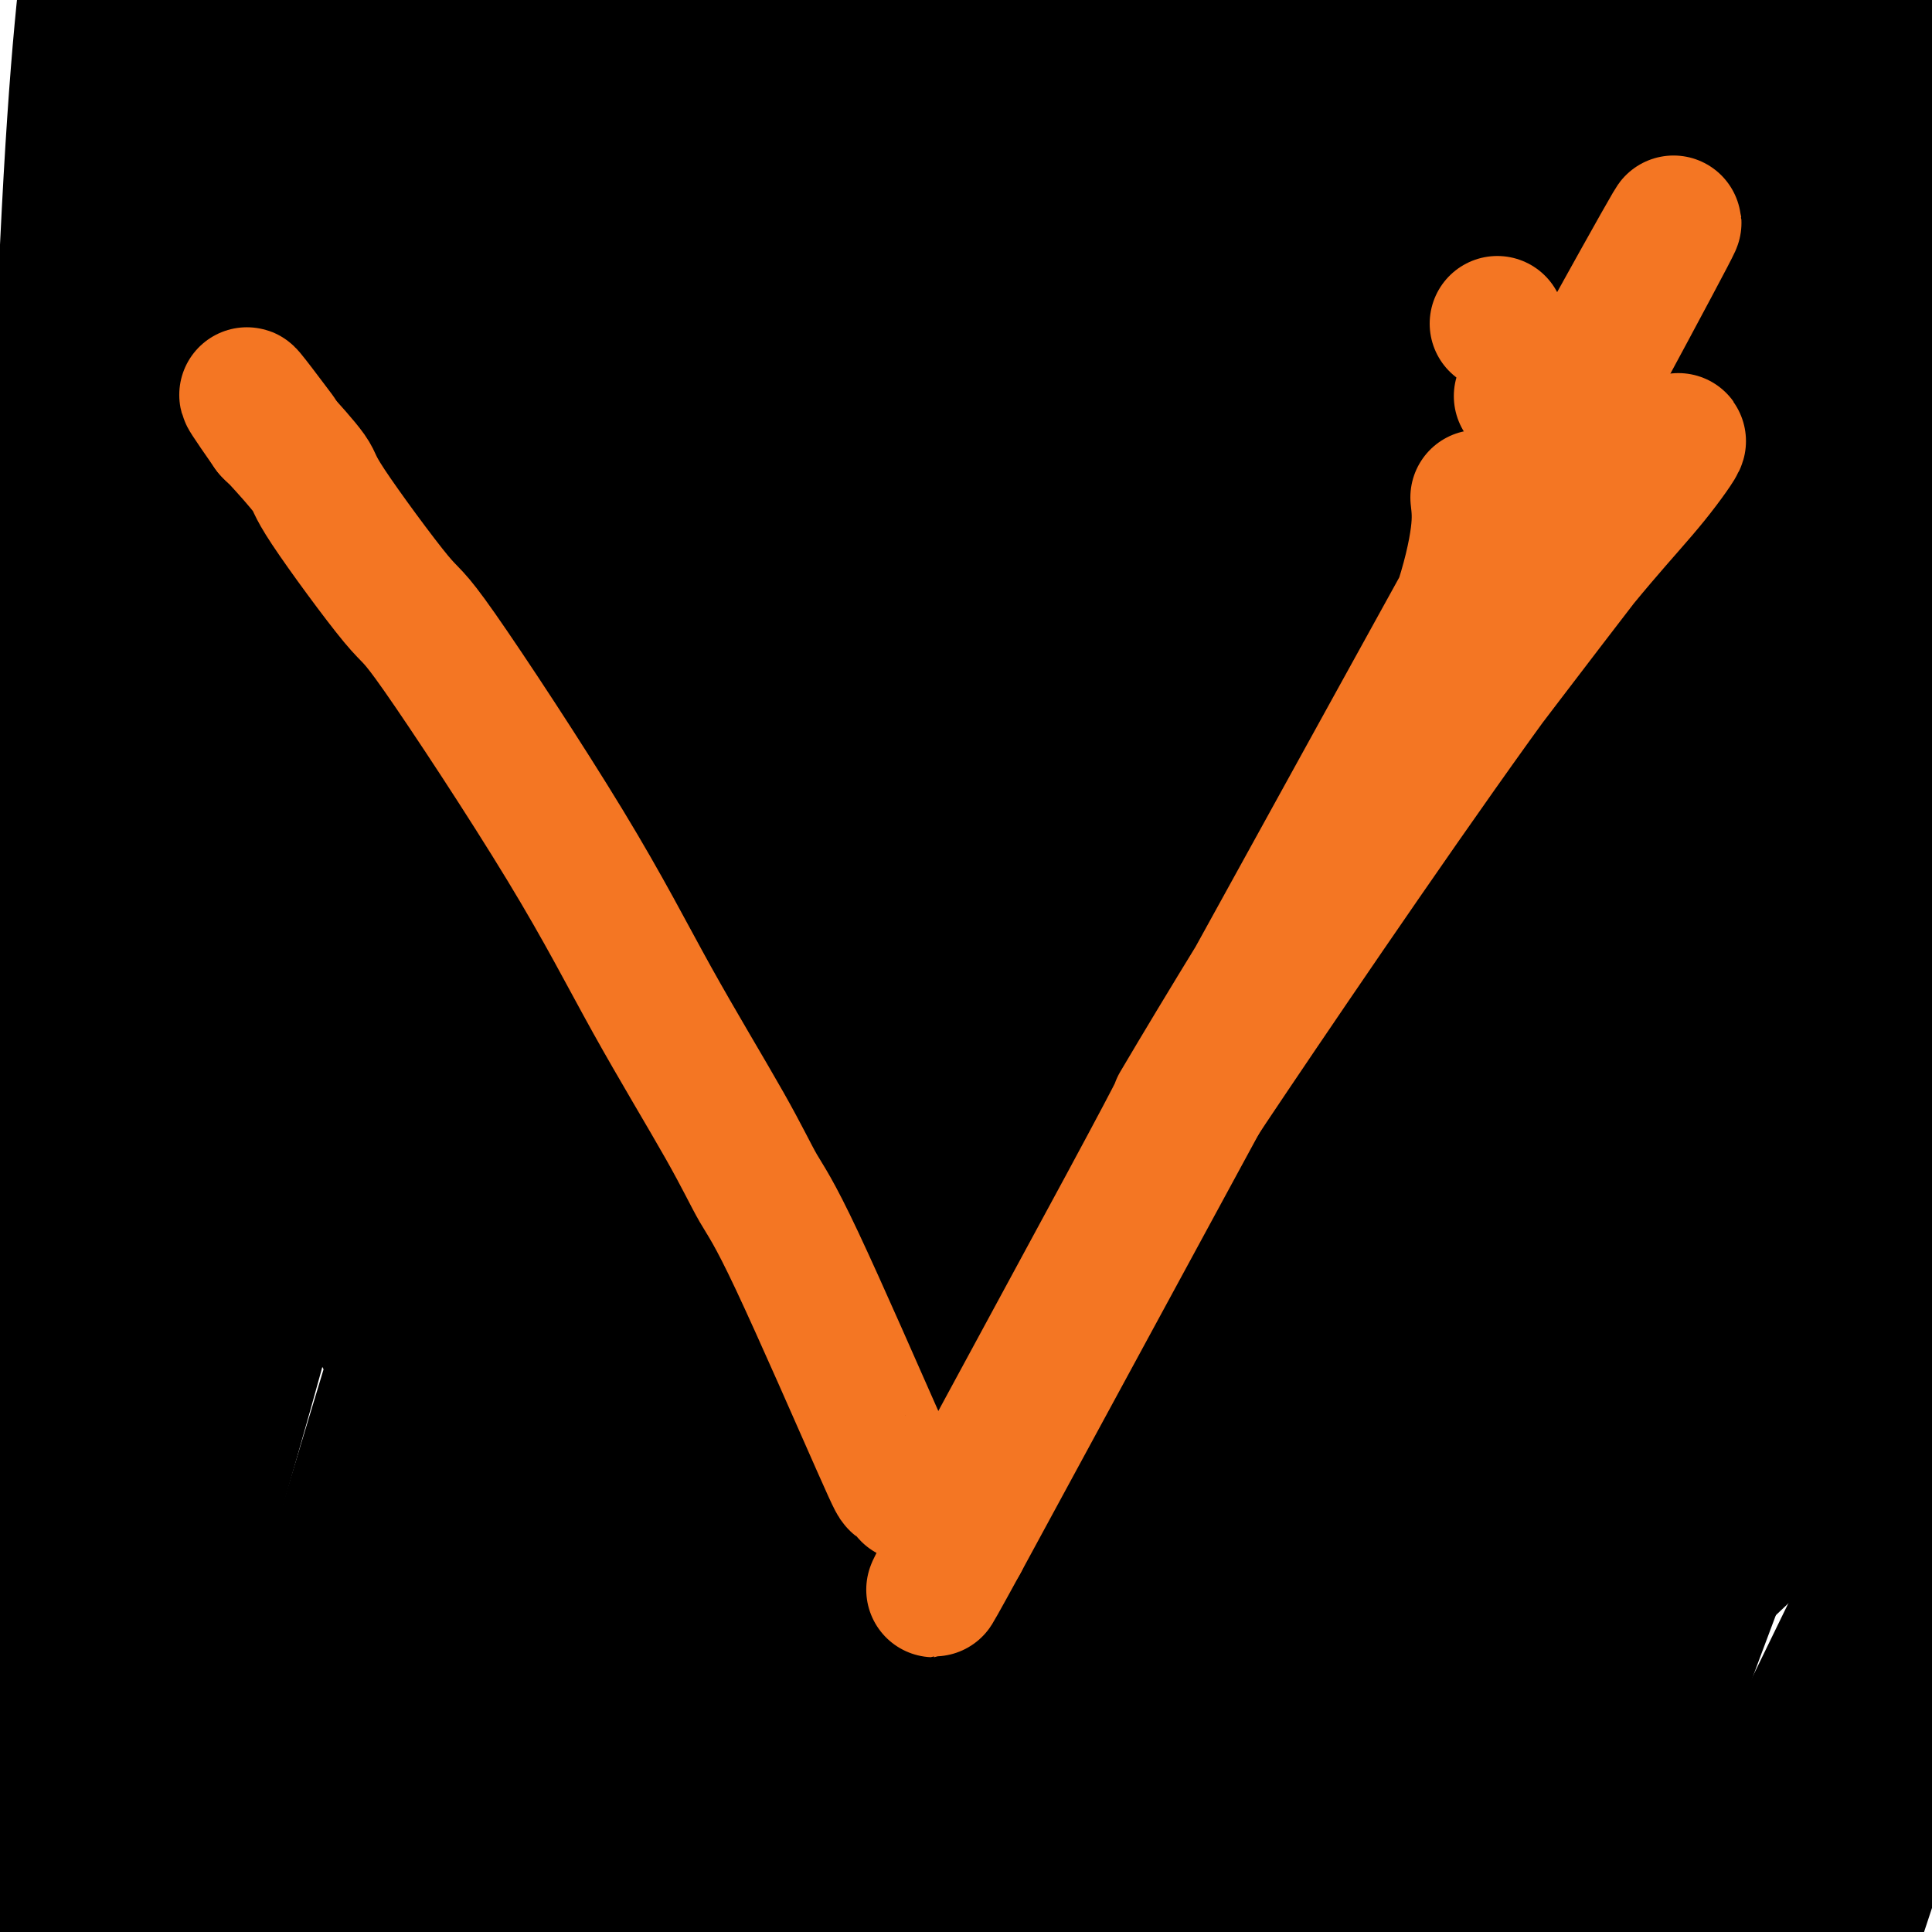 <svg viewBox='0 0 400 400' version='1.1' xmlns='http://www.w3.org/2000/svg' xmlns:xlink='http://www.w3.org/1999/xlink'><g fill='none' stroke='#000000' stroke-width='28' stroke-linecap='round' stroke-linejoin='round'><path d='M118,59c-0.461,2.351 -0.921,4.701 -1,6c-0.079,1.299 0.225,1.546 -1,9c-1.225,7.454 -3.978,22.113 -5,29c-1.022,6.887 -0.312,6.001 0,8c0.312,1.999 0.227,6.883 0,10c-0.227,3.117 -0.596,4.466 -1,9c-0.404,4.534 -0.843,12.251 -1,16c-0.157,3.749 -0.032,3.530 0,6c0.032,2.470 -0.030,7.630 0,13c0.030,5.370 0.152,10.951 1,21c0.848,10.049 2.423,24.566 3,32c0.577,7.434 0.155,7.787 0,9c-0.155,1.213 -0.042,3.288 0,5c0.042,1.712 0.012,3.061 0,4c-0.012,0.939 -0.006,1.470 0,2'/><path d='M113,238c0.714,15.600 0.498,8.601 0,7c-0.498,-1.601 -1.277,2.198 0,7c1.277,4.802 4.610,10.607 0,13c-4.610,2.393 -17.164,1.373 0,0c17.164,-1.373 64.044,-3.101 83,-4c18.956,-0.899 9.987,-0.971 8,-1c-1.987,-0.029 3.006,-0.014 8,0'/><path d='M212,260c18.896,-0.467 16.637,0.866 24,1c7.363,0.134 24.349,-0.931 35,-3c10.651,-2.069 14.968,-5.144 18,-2c3.032,3.144 4.779,12.505 0,0c-4.779,-12.505 -16.085,-46.878 -22,-64c-5.915,-17.122 -6.439,-16.994 -7,-18c-0.561,-1.006 -1.160,-3.144 -3,-9c-1.840,-5.856 -4.920,-15.428 -8,-25'/><path d='M249,140c-7.436,-25.257 -6.027,-30.398 -6,-34c0.027,-3.602 -1.327,-5.664 -2,-7c-0.673,-1.336 -0.666,-1.947 -1,-3c-0.334,-1.053 -1.010,-2.550 -1,-3c0.010,-0.450 0.707,0.147 0,-3c-0.707,-3.147 -2.817,-10.037 -4,-13c-1.183,-2.963 -1.440,-1.999 -2,-4c-0.560,-2.001 -1.422,-6.966 -2,-9c-0.578,-2.034 -0.873,-1.136 -1,-1c-0.127,0.136 -0.087,-0.488 0,-1c0.087,-0.512 0.219,-0.910 0,-1c-0.219,-0.090 -0.790,0.130 -1,0c-0.210,-0.130 -0.060,-0.608 0,-1c0.060,-0.392 0.030,-0.696 0,-1'/><path d='M229,59c-2.980,-12.514 -0.432,-3.298 0,0c0.432,3.298 -1.254,0.679 -1,0c0.254,-0.679 2.449,0.581 -1,0c-3.449,-0.581 -12.542,-3.005 -23,-4c-10.458,-0.995 -22.280,-0.561 -31,0c-8.720,0.561 -14.338,1.250 -17,1c-2.662,-0.250 -2.367,-1.440 -14,1c-11.633,2.440 -35.194,8.509 -44,11c-8.806,2.491 -2.856,1.404 -1,1c1.856,-0.404 -0.383,-0.124 -1,0c-0.617,0.124 0.386,0.092 1,0c0.614,-0.092 0.839,-0.243 2,0c1.161,0.243 3.260,0.880 6,1c2.740,0.120 6.122,-0.275 16,2c9.878,2.275 26.251,7.222 36,10c9.749,2.778 12.875,3.389 16,4'/><path d='M173,86c24.621,2.317 48.673,-0.891 59,-2c10.327,-1.109 6.931,-0.119 10,0c3.069,0.119 12.605,-0.633 18,-1c5.395,-0.367 6.648,-0.350 7,0c0.352,0.350 -0.197,1.033 11,0c11.197,-1.033 34.140,-3.783 45,-5c10.860,-1.217 9.637,-0.900 10,-1c0.363,-0.100 2.312,-0.615 4,-1c1.688,-0.385 3.115,-0.639 5,-1c1.885,-0.361 4.227,-0.829 5,-1c0.773,-0.171 -0.023,-0.046 0,0c0.023,0.046 0.864,0.013 1,0c0.136,-0.013 -0.432,-0.007 -1,0'/><path d='M347,74c-6.927,-0.740 -58.743,1.909 -83,3c-24.257,1.091 -20.954,0.625 -30,1c-9.046,0.375 -30.441,1.593 -41,2c-10.559,0.407 -10.283,0.005 -11,0c-0.717,-0.005 -2.426,0.388 -7,1c-4.574,0.612 -12.011,1.442 -15,2c-2.989,0.558 -1.528,0.844 -1,1c0.528,0.156 0.124,0.182 0,0c-0.124,-0.182 0.031,-0.571 0,-1c-0.031,-0.429 -0.249,-0.897 0,-1c0.249,-0.103 0.964,0.158 2,0c1.036,-0.158 2.394,-0.735 4,-1c1.606,-0.265 3.459,-0.219 11,-1c7.541,-0.781 20.771,-2.391 34,-4'/><path d='M210,76c12.653,-1.519 19.286,-1.816 29,-1c9.714,0.816 22.508,2.747 34,5c11.492,2.253 21.683,4.830 31,6c9.317,1.170 17.759,0.935 20,1c2.241,0.065 -1.720,0.430 7,-1c8.720,-1.430 30.119,-4.656 35,-8c4.881,-3.344 -6.757,-6.806 -14,-10c-7.243,-3.194 -10.090,-6.118 -20,-9c-9.910,-2.882 -26.883,-5.721 -34,-7c-7.117,-1.279 -4.378,-0.998 -15,-1c-10.622,-0.002 -34.606,-0.286 -51,0c-16.394,0.286 -25.197,1.143 -34,2'/><path d='M198,53c-20.255,0.654 -20.891,1.789 -24,3c-3.109,1.211 -8.690,2.499 -11,3c-2.310,0.501 -1.348,0.215 0,0c1.348,-0.215 3.081,-0.358 2,0c-1.081,0.358 -4.977,1.216 8,2c12.977,0.784 42.829,1.494 58,1c15.171,-0.494 15.663,-2.193 20,-3c4.337,-0.807 12.520,-0.723 20,0c7.480,0.723 14.257,2.086 20,3c5.743,0.914 10.453,1.381 20,3c9.547,1.619 23.930,4.392 32,6c8.070,1.608 9.828,2.052 12,3c2.172,0.948 4.757,2.398 9,4c4.243,1.602 10.142,3.354 13,4c2.858,0.646 2.674,0.184 3,0c0.326,-0.184 1.163,-0.092 2,0'/><path d='M382,82c6.431,1.920 3.009,1.221 2,1c-1.009,-0.221 0.395,0.037 0,0c-0.395,-0.037 -2.588,-0.368 -4,-1c-1.412,-0.632 -2.042,-1.564 -2,-1c0.042,0.564 0.756,2.623 -3,-3c-3.756,-5.623 -11.984,-18.927 -15,-13c-3.016,5.927 -0.822,31.085 0,44c0.822,12.915 0.272,13.585 0,18c-0.272,4.415 -0.266,12.573 0,17c0.266,4.427 0.790,5.122 0,14c-0.790,8.878 -2.895,25.939 -5,43'/><path d='M355,201c-1.645,10.957 -3.259,16.850 -4,21c-0.741,4.150 -0.610,6.555 0,8c0.610,1.445 1.697,1.928 0,5c-1.697,3.072 -6.178,8.732 -10,11c-3.822,2.268 -6.983,1.144 -8,1c-1.017,-0.144 0.111,0.692 -9,1c-9.111,0.308 -28.460,0.088 -38,0c-9.540,-0.088 -9.270,-0.044 -9,0'/><path d='M277,248c-16.960,0.131 -27.360,-0.542 -33,-4c-5.640,-3.458 -6.518,-9.700 -18,-2c-11.482,7.700 -33.566,29.343 -24,0c9.566,-29.343 50.783,-109.671 92,-190'/><path d='M294,52c16.576,-14.231 12.016,45.191 11,71c-1.016,25.809 1.511,18.004 5,27c3.489,8.996 7.940,34.792 10,48c2.060,13.208 1.728,13.827 2,14c0.272,0.173 1.148,-0.099 1,6c-0.148,6.099 -1.318,18.571 -1,1c0.318,-17.571 2.125,-65.184 3,-85c0.875,-19.816 0.818,-11.836 2,-12c1.182,-0.164 3.602,-8.473 5,-11c1.398,-2.527 1.772,0.726 1,-1c-0.772,-1.726 -2.692,-8.432 1,0c3.692,8.432 12.994,32.001 18,46c5.006,13.999 5.716,18.428 5,26c-0.716,7.572 -2.858,18.286 -5,29'/><path d='M352,211c-1.166,6.382 -1.583,7.838 -3,-1c-1.417,-8.838 -3.836,-27.969 -5,-41c-1.164,-13.031 -1.073,-19.961 0,-32c1.073,-12.039 3.129,-29.189 5,-37c1.871,-7.811 3.559,-6.285 4,-7c0.441,-0.715 -0.364,-3.672 2,-2c2.364,1.672 7.896,7.971 -5,32c-12.896,24.029 -44.219,65.787 -61,83c-16.781,17.213 -19.020,9.880 -21,7c-1.980,-2.880 -3.701,-1.308 -7,-3c-3.299,-1.692 -8.177,-6.650 -9,-18c-0.823,-11.350 2.408,-29.094 8,-41c5.592,-11.906 13.544,-17.975 21,-25c7.456,-7.025 14.416,-15.007 24,-10c9.584,5.007 21.792,23.004 34,41'/><path d='M339,157c-15.988,15.334 -72.957,33.170 -97,33c-24.043,-0.170 -15.161,-18.347 -11,-29c4.161,-10.653 3.601,-13.782 9,-20c5.399,-6.218 16.758,-15.526 21,-18c4.242,-2.474 1.368,1.886 13,-6c11.632,-7.886 37.771,-28.018 26,-4c-11.771,24.018 -61.453,92.187 -81,118c-19.547,25.813 -8.961,9.269 -6,-6c2.961,-15.269 -1.703,-29.265 -2,-39c-0.297,-9.735 3.772,-15.210 8,-21c4.228,-5.790 8.614,-11.895 13,-18'/><path d='M232,147c4.662,-5.576 9.819,-10.515 16,-15c6.181,-4.485 13.388,-8.517 20,-11c6.612,-2.483 12.629,-3.419 17,-4c4.371,-0.581 7.096,-0.807 15,-1c7.904,-0.193 20.985,-0.354 21,16c0.015,16.354 -13.037,49.221 -29,54c-15.963,4.779 -34.836,-18.532 -41,-29c-6.164,-10.468 0.380,-8.093 13,-12c12.620,-3.907 31.316,-14.097 40,-17c8.684,-2.903 7.354,1.479 8,3c0.646,1.521 3.266,0.181 2,6c-1.266,5.819 -6.418,18.797 -10,28c-3.582,9.203 -5.595,14.629 -13,24c-7.405,9.371 -20.203,22.685 -33,36'/><path d='M258,225c-13.169,8.815 -29.592,12.853 -39,15c-9.408,2.147 -11.802,2.402 0,-13c11.802,-15.402 37.799,-46.460 50,-60c12.201,-13.540 10.607,-9.563 15,-8c4.393,1.563 14.774,0.712 20,-2c5.226,-2.712 5.298,-7.284 -3,9c-8.298,16.284 -24.965,53.422 -24,65c0.965,11.578 19.561,-2.406 29,-8c9.439,-5.594 9.719,-2.797 10,0'/><path d='M316,223c5.721,-1.062 0.524,0.284 0,0c-0.524,-0.284 3.627,-2.196 -2,2c-5.627,4.196 -21.031,14.502 -28,19c-6.969,4.498 -5.502,3.190 -17,6c-11.498,2.810 -35.962,9.737 -26,3c9.962,-6.737 54.352,-27.140 59,-32c4.648,-4.860 -30.444,5.822 -54,10c-23.556,4.178 -35.577,1.852 -43,1c-7.423,-0.852 -10.247,-0.228 -13,0c-2.753,0.228 -5.433,0.061 -6,0c-0.567,-0.061 0.981,-0.018 4,-1c3.019,-0.982 7.510,-2.991 12,-5'/><path d='M202,226c8.787,-3.377 22.753,-8.820 28,-11c5.247,-2.180 1.773,-1.097 1,-1c-0.773,0.097 1.154,-0.791 -10,2c-11.154,2.791 -35.388,9.260 -49,11c-13.612,1.740 -16.604,-1.248 -22,5c-5.396,6.248 -13.198,21.734 -15,2c-1.802,-19.734 2.397,-74.687 6,-99c3.603,-24.313 6.611,-17.985 9,-19c2.389,-1.015 4.160,-9.371 6,-15c1.840,-5.629 3.750,-8.529 5,-12c1.250,-3.471 1.842,-7.513 2,-9c0.158,-1.487 -0.117,-0.419 0,0c0.117,0.419 0.625,0.190 0,3c-0.625,2.810 -2.384,8.661 -4,15c-1.616,6.339 -3.089,13.168 -5,28c-1.911,14.832 -4.260,37.666 -6,53c-1.740,15.334 -2.870,23.167 -4,31'/><path d='M144,210c-2.915,20.627 -0.703,7.194 0,3c0.703,-4.194 -0.104,0.851 -1,0c-0.896,-0.851 -1.880,-7.599 -3,-13c-1.120,-5.401 -2.374,-9.456 -3,-27c-0.626,-17.544 -0.623,-48.577 -1,-41c-0.377,7.577 -1.134,53.763 -2,66c-0.866,12.237 -1.840,-9.475 -3,-29c-1.160,-19.525 -2.507,-36.865 -3,-46c-0.493,-9.135 -0.132,-10.067 0,-12c0.132,-1.933 0.036,-4.867 0,-6c-0.036,-1.133 -0.010,-0.467 0,0c0.010,0.467 0.005,0.733 0,1'/><path d='M128,106c-0.905,-14.716 -0.167,-5.507 -1,4c-0.833,9.507 -3.236,19.312 -1,46c2.236,26.688 9.110,70.258 12,84c2.890,13.742 1.798,-2.345 2,2c0.202,4.345 1.700,29.121 0,-6c-1.700,-35.121 -6.599,-130.139 -9,-144c-2.401,-13.861 -2.304,53.435 -2,88c0.304,34.565 0.813,36.399 1,39c0.187,2.601 0.050,5.970 0,7c-0.050,1.030 -0.014,-0.277 0,-1c0.014,-0.723 0.007,-0.861 0,-1'/><path d='M130,224c-1.353,1.033 -4.234,-62.383 -4,-98c0.234,-35.617 3.584,-43.435 5,-48c1.416,-4.565 0.897,-5.879 2,2c1.103,7.879 3.829,24.950 6,38c2.171,13.050 3.788,22.078 4,37c0.212,14.922 -0.982,35.736 4,34c4.982,-1.736 16.141,-26.023 21,-37c4.859,-10.977 3.417,-8.644 4,-10c0.583,-1.356 3.191,-6.399 5,-10c1.809,-3.601 2.820,-5.758 4,-8c1.180,-2.242 2.529,-4.568 5,-5c2.471,-0.432 6.064,1.028 8,5c1.936,3.972 2.213,10.454 3,29c0.787,18.546 2.082,49.156 1,68c-1.082,18.844 -4.541,25.922 -8,33'/><path d='M190,254c-2.890,5.367 -6.117,2.284 -8,2c-1.883,-0.284 -2.424,2.231 -3,-18c-0.576,-20.231 -1.188,-63.207 2,-87c3.188,-23.793 10.175,-28.404 6,-13c-4.175,15.404 -19.510,50.824 -27,67c-7.490,16.176 -7.133,13.108 -1,-5c6.133,-18.108 18.042,-51.255 25,-67c6.958,-15.745 8.964,-14.089 16,-18c7.036,-3.911 19.102,-13.388 32,-13c12.898,0.388 26.626,10.643 33,16c6.374,5.357 5.392,5.816 2,12c-3.392,6.184 -9.196,18.092 -15,30'/><path d='M252,160c-11.638,13.434 -33.233,32.018 -44,40c-10.767,7.982 -10.705,5.363 -12,6c-1.295,0.637 -3.948,4.531 -9,2c-5.052,-2.531 -12.503,-11.488 -16,-18c-3.497,-6.512 -3.040,-10.580 -4,-21c-0.960,-10.420 -3.339,-27.193 2,-16c5.339,11.193 18.395,50.353 23,62c4.605,11.647 0.760,-4.218 -1,-14c-1.760,-9.782 -1.435,-13.480 1,-22c2.435,-8.520 6.982,-21.863 10,-29c3.018,-7.137 4.509,-8.069 6,-9'/><path d='M208,141c3.074,-7.002 2.759,-5.507 5,-5c2.241,0.507 7.038,0.027 10,-2c2.962,-2.027 4.090,-5.600 5,2c0.910,7.600 1.602,26.374 3,41c1.398,14.626 3.501,25.105 -11,19c-14.501,-6.105 -45.606,-28.795 -56,-41c-10.394,-12.205 -0.077,-13.924 9,-24c9.077,-10.076 16.913,-28.509 30,-37c13.087,-8.491 31.426,-7.039 42,-6c10.574,1.039 13.383,1.666 20,9c6.617,7.334 17.040,21.374 22,29c4.960,7.626 4.456,8.839 -1,16c-5.456,7.161 -15.865,20.270 -24,27c-8.135,6.730 -13.998,7.081 -20,9c-6.002,1.919 -12.143,5.405 -22,6c-9.857,0.595 -23.428,-1.703 -37,-4'/><path d='M183,180c-10.574,-2.031 -18.510,-5.109 -18,-16c0.510,-10.891 9.465,-29.595 16,-40c6.535,-10.405 10.648,-12.510 15,-16c4.352,-3.490 8.941,-8.363 19,-11c10.059,-2.637 25.589,-3.037 43,-7c17.411,-3.963 36.704,-11.489 14,4c-22.704,15.489 -87.406,53.994 -115,67c-27.594,13.006 -18.079,0.513 -15,-5c3.079,-5.513 -0.278,-4.046 -2,-3c-1.722,1.046 -1.808,1.672 4,-4c5.808,-5.672 17.510,-17.640 27,-25c9.490,-7.360 16.768,-10.111 24,-13c7.232,-2.889 14.419,-5.915 22,-8c7.581,-2.085 15.558,-3.229 22,-3c6.442,0.229 11.350,1.831 16,3c4.650,1.169 9.043,1.905 10,9c0.957,7.095 -1.521,20.547 -4,34'/><path d='M261,146c-6.544,11.611 -20.906,23.639 -30,30c-9.094,6.361 -12.922,7.056 -18,8c-5.078,0.944 -11.405,2.136 -19,2c-7.595,-0.136 -16.456,-1.600 -20,-2c-3.544,-0.400 -1.770,0.263 1,-6c2.770,-6.263 6.537,-19.453 6,-12c-0.537,7.453 -5.376,35.548 -10,44c-4.624,8.452 -9.032,-2.741 -12,-9c-2.968,-6.259 -4.497,-7.585 -6,-13c-1.503,-5.415 -2.982,-14.919 4,-35c6.982,-20.081 22.423,-50.737 29,-64c6.577,-13.263 4.288,-9.131 2,-5'/><path d='M188,84c4.839,-10.686 1.436,-2.902 0,0c-1.436,2.902 -0.904,0.921 -1,0c-0.096,-0.921 -0.818,-0.784 -3,-1c-2.182,-0.216 -5.823,-0.786 -9,-3c-3.177,-2.214 -5.888,-6.071 -16,-8c-10.112,-1.929 -27.623,-1.928 -29,-21c-1.377,-19.072 13.381,-57.215 -6,6c-19.381,63.215 -72.900,227.790 -92,285c-19.100,57.210 -3.779,7.056 5,-32c8.779,-39.056 11.017,-67.015 16,-101c4.983,-33.985 12.709,-73.996 17,-96c4.291,-22.004 5.145,-26.002 6,-30'/><path d='M76,83c0.855,-22.376 -19.007,51.184 -30,101c-10.993,49.816 -13.116,75.889 -16,104c-2.884,28.111 -6.529,58.259 -7,48c-0.471,-10.259 2.234,-60.925 -1,-55c-3.234,5.925 -12.405,68.441 -16,86c-3.595,17.559 -1.613,-9.840 -1,-26c0.613,-16.160 -0.143,-21.082 2,-50c2.143,-28.918 7.184,-81.834 13,-125c5.816,-43.166 12.408,-76.583 19,-110'/><path d='M39,56c5.862,-27.455 11.016,-41.094 14,-51c2.984,-9.906 3.796,-16.081 0,-1c-3.796,15.081 -12.201,51.418 -18,92c-5.799,40.582 -8.990,85.411 -9,63c-0.010,-22.411 3.163,-112.060 5,-148c1.837,-35.940 2.339,-18.171 1,0c-1.339,18.171 -4.519,36.744 -8,74c-3.481,37.256 -7.264,93.195 -9,124c-1.736,30.805 -1.424,36.475 -2,49c-0.576,12.525 -2.041,31.904 -3,33c-0.959,1.096 -1.412,-16.089 -1,-32c0.412,-15.911 1.689,-30.546 3,-47c1.311,-16.454 2.655,-34.727 4,-53'/><path d='M16,159c4.012,-46.984 11.042,-98.442 14,-119c2.958,-20.558 1.842,-10.214 2,-8c0.158,2.214 1.588,-3.701 0,4c-1.588,7.701 -6.193,29.017 -10,57c-3.807,27.983 -6.815,62.635 -11,110c-4.185,47.365 -9.549,107.445 -5,60c4.549,-47.445 19.009,-202.416 24,-256c4.991,-53.584 0.514,-5.781 0,3c-0.514,8.781 2.934,-21.461 0,7c-2.934,28.461 -12.252,115.624 -16,127c-3.748,11.376 -1.928,-53.035 0,-93c1.928,-39.965 3.964,-55.482 6,-71'/><path d='M20,-20c1.631,-15.241 2.708,-17.843 3,-17c0.292,0.843 -0.202,5.129 0,5c0.202,-0.129 1.098,-4.675 -1,16c-2.098,20.675 -7.192,66.571 -10,94c-2.808,27.429 -3.332,36.391 -4,48c-0.668,11.609 -1.480,25.863 -2,38c-0.520,12.137 -0.747,22.155 -1,25c-0.253,2.845 -0.531,-1.482 -1,-5c-0.469,-3.518 -1.130,-6.226 0,-21c1.130,-14.774 4.052,-41.613 4,-39c-0.052,2.613 -3.077,34.678 -5,62c-1.923,27.322 -2.742,49.901 -3,66c-0.258,16.099 0.046,25.719 1,0c0.954,-25.719 2.558,-86.777 7,-132c4.442,-45.223 11.721,-74.612 19,-104'/><path d='M27,16c4.230,-16.021 5.304,-4.073 3,26c-2.304,30.073 -7.987,78.270 -10,107c-2.013,28.730 -0.354,37.993 0,44c0.354,6.007 -0.595,8.758 1,-11c1.595,-19.758 5.735,-62.025 13,-75c7.265,-12.975 17.656,3.343 20,13c2.344,9.657 -3.358,12.652 -7,15c-3.642,2.348 -5.225,4.049 -4,2c1.225,-2.049 5.256,-7.848 9,-13c3.744,-5.152 7.200,-9.656 28,-29c20.800,-19.344 58.943,-53.527 88,-74c29.057,-20.473 49.029,-27.237 69,-34'/><path d='M237,-13c14.630,-6.601 16.706,-6.104 23,-5c6.294,1.104 16.807,2.814 22,2c5.193,-0.814 5.068,-4.152 0,2c-5.068,6.152 -15.079,21.795 -18,31c-2.921,9.205 1.246,11.972 -24,23c-25.246,11.028 -79.906,30.317 -55,47c24.906,16.683 129.377,30.760 172,37c42.623,6.240 23.399,4.641 7,0c-16.399,-4.641 -29.971,-12.326 -66,-25c-36.029,-12.674 -94.514,-30.337 -153,-48'/><path d='M145,51c-30.754,-9.671 -31.139,-9.850 -37,-13c-5.861,-3.150 -17.199,-9.271 -22,-14c-4.801,-4.729 -3.065,-8.066 -8,-10c-4.935,-1.934 -16.541,-2.466 2,-8c18.541,-5.534 67.229,-16.071 83,-20c15.771,-3.929 -1.376,-1.252 52,-4c53.376,-2.748 177.275,-10.921 140,3c-37.275,13.921 -235.723,49.938 -299,63c-63.277,13.062 8.618,3.171 44,-1c35.382,-4.171 34.252,-2.620 59,-5c24.748,-2.380 75.374,-8.690 126,-15'/><path d='M285,27c46.678,-6.512 100.372,-15.293 118,-18c17.628,-2.707 -0.811,0.661 -8,2c-7.189,1.339 -3.130,0.648 -29,1c-25.870,0.352 -81.671,1.747 -131,6c-49.329,4.253 -92.187,11.365 -116,16c-23.813,4.635 -28.583,6.795 -38,11c-9.417,4.205 -23.483,10.456 -42,16c-18.517,5.544 -41.484,10.381 -2,2c39.484,-8.381 141.420,-29.980 169,-37c27.580,-7.020 -19.195,0.539 -59,8c-39.805,7.461 -72.638,14.825 -90,19c-17.362,4.175 -19.251,5.163 -22,6c-2.749,0.837 -6.357,1.525 -7,2c-0.643,0.475 1.678,0.738 4,1'/><path d='M32,62c14.563,-1.547 48.970,-5.913 67,-8c18.030,-2.087 19.684,-1.893 56,-11c36.316,-9.107 107.296,-27.515 138,-36c30.704,-8.485 21.134,-7.046 15,-6c-6.134,1.046 -8.831,1.699 -10,2c-1.169,0.301 -0.809,0.250 -30,6c-29.191,5.750 -87.934,17.301 -97,16c-9.066,-1.301 31.546,-15.454 44,-20c12.454,-4.546 -3.249,0.513 -4,0c-0.751,-0.513 13.452,-6.600 -19,2c-32.452,8.600 -111.558,31.886 -147,43c-35.442,11.114 -27.221,10.057 -19,9'/><path d='M26,59c16.620,-5.439 67.671,-23.537 95,-33c27.329,-9.463 30.936,-10.291 49,-16c18.064,-5.709 50.586,-16.299 65,-21c14.414,-4.701 10.721,-3.511 6,-2c-4.721,1.511 -10.469,3.345 -7,2c3.469,-1.345 16.155,-5.870 -23,5c-39.155,10.870 -130.150,37.135 -151,43c-20.850,5.865 28.446,-8.670 66,-20c37.554,-11.330 63.367,-19.456 76,-23c12.633,-3.544 12.087,-2.507 15,-3c2.913,-0.493 9.284,-2.517 -14,6c-23.284,8.517 -76.224,27.576 -106,39c-29.776,11.424 -36.388,15.212 -43,19'/><path d='M54,55c-31.889,11.847 -30.111,9.464 -5,2c25.111,-7.464 73.555,-20.007 108,-33c34.445,-12.993 54.892,-26.434 29,-10c-25.892,16.434 -98.121,62.743 -119,80c-20.879,17.257 9.594,5.461 26,2c16.406,-3.461 18.747,1.412 20,4c1.253,2.588 1.418,2.889 0,5c-1.418,2.111 -4.420,6.030 -14,16c-9.580,9.970 -25.737,25.991 -38,35c-12.263,9.009 -20.631,11.004 -29,13'/><path d='M32,169c3.625,-5.927 27.188,-27.246 46,-46c18.812,-18.754 32.872,-34.945 39,-42c6.128,-7.055 4.323,-4.973 6,-7c1.677,-2.027 6.836,-8.161 -4,4c-10.836,12.161 -37.667,42.617 -39,31c-1.333,-11.617 22.834,-65.309 47,-119'/><path d='M127,-10c7.394,-17.844 2.378,-2.954 -1,5c-3.378,7.954 -5.120,8.972 -8,13c-2.880,4.028 -6.899,11.068 -18,29c-11.101,17.932 -29.284,46.758 -44,69c-14.716,22.242 -25.965,37.900 -31,46c-5.035,8.100 -3.856,8.642 -1,-4c2.856,-12.642 7.387,-38.469 11,-58c3.613,-19.531 6.306,-32.765 9,-46'/><path d='M44,44c4.793,-26.911 7.276,-40.189 9,-45c1.724,-4.811 2.688,-1.157 -4,35c-6.688,36.157 -21.030,104.815 -26,128c-4.970,23.185 -0.569,0.895 1,-1c1.569,-1.895 0.307,16.605 0,25c-0.307,8.395 0.341,6.684 2,2c1.659,-4.684 4.330,-12.342 7,-20'/><path d='M33,168c4.729,-16.130 13.053,-46.456 20,-76c6.947,-29.544 12.519,-58.305 16,-74c3.481,-15.695 4.873,-18.323 6,-19c1.127,-0.677 1.990,0.597 3,-2c1.010,-2.597 2.166,-9.063 0,3c-2.166,12.063 -7.655,42.656 -8,48c-0.345,5.344 4.455,-14.563 6,-28c1.545,-13.437 -0.163,-20.406 -1,-26c-0.837,-5.594 -0.802,-9.814 -1,-10c-0.198,-0.186 -0.628,3.661 -2,34c-1.372,30.339 -3.686,87.169 -6,144'/><path d='M66,162c0.008,33.562 4.029,28.466 5,51c0.971,22.534 -1.108,72.697 21,72c22.108,-0.697 68.405,-52.256 77,-103c8.595,-50.744 -20.511,-100.674 -28,-124c-7.489,-23.326 6.637,-20.049 14,-22c7.363,-1.951 7.961,-9.129 6,-3c-1.961,6.129 -6.480,25.564 -11,45'/><path d='M150,78c-10.538,35.439 -31.383,101.537 -43,139c-11.617,37.463 -14.006,46.291 -24,82c-9.994,35.709 -27.592,98.300 -36,128c-8.408,29.700 -7.625,26.509 -8,27c-0.375,0.491 -1.907,4.665 -2,4c-0.093,-0.665 1.254,-6.167 1,-10c-0.254,-3.833 -2.109,-5.996 7,-40c9.109,-34.004 29.183,-99.847 41,-139c11.817,-39.153 15.376,-51.615 21,-61c5.624,-9.385 13.312,-15.692 21,-22'/><path d='M128,186c2.672,-2.491 -1.147,2.281 -3,5c-1.853,2.719 -1.738,3.385 -13,30c-11.262,26.615 -33.900,79.181 -52,125c-18.100,45.819 -31.662,84.893 -40,114c-8.338,29.107 -11.453,48.246 -12,49c-0.547,0.754 1.475,-16.878 2,-20c0.525,-3.122 -0.447,8.266 0,1c0.447,-7.266 2.313,-33.187 3,-50c0.687,-16.813 0.196,-24.518 7,-51c6.804,-26.482 20.902,-71.741 35,-117'/><path d='M55,272c2.456,-7.237 -8.903,33.170 -16,57c-7.097,23.830 -9.932,31.084 -13,40c-3.068,8.916 -6.369,19.493 -9,33c-2.631,13.507 -4.593,29.944 -5,19c-0.407,-10.944 0.741,-49.270 1,-57c0.259,-7.730 -0.370,15.135 -1,38'/><path d='M12,402c-1.105,9.225 -3.368,13.287 -5,21c-1.632,7.713 -2.632,19.077 0,-3c2.632,-22.077 8.895,-77.593 26,-121c17.105,-43.407 45.053,-74.703 73,-106'/><path d='M106,193c-1.525,1.359 -41.836,57.758 -62,88c-20.164,30.242 -20.180,34.327 -20,34c0.180,-0.327 0.555,-5.067 4,-13c3.445,-7.933 9.960,-19.060 17,-32c7.040,-12.940 14.605,-27.693 29,-49c14.395,-21.307 35.620,-49.167 30,-51c-5.620,-1.833 -38.086,22.363 -44,24c-5.914,1.637 14.724,-19.283 27,-32c12.276,-12.717 16.190,-17.232 34,-38c17.810,-20.768 49.517,-57.791 66,-69c16.483,-11.209 17.741,3.395 19,18'/><path d='M206,73c-0.391,7.982 -10.867,18.937 -29,43c-18.133,24.063 -43.923,61.234 -62,90c-18.077,28.766 -28.440,49.127 -33,58c-4.560,8.873 -3.316,6.257 -4,7c-0.684,0.743 -3.295,4.846 4,-1c7.295,-5.846 24.498,-21.640 44,-45c19.502,-23.360 41.303,-54.288 42,-47c0.697,7.288 -19.712,52.790 -33,77c-13.288,24.210 -19.456,27.127 -30,41c-10.544,13.873 -25.463,38.701 -30,47c-4.537,8.299 1.310,0.070 3,-2c1.690,-2.070 -0.776,2.020 17,-17c17.776,-19.020 55.793,-61.148 80,-88c24.207,-26.852 34.603,-38.426 45,-50'/><path d='M220,186c49.078,-49.968 99.274,-96.389 117,-112c17.726,-15.611 2.984,-0.412 6,-3c3.016,-2.588 23.792,-22.963 -2,5c-25.792,27.963 -98.150,104.265 -178,191c-79.850,86.735 -167.191,183.903 -112,143c55.191,-40.903 252.916,-219.877 323,-283c70.084,-63.123 12.528,-10.394 -15,13c-27.528,23.394 -25.027,17.452 -34,23c-8.973,5.548 -29.421,22.585 -48,39c-18.579,16.415 -35.290,32.207 -52,48'/><path d='M225,250c-26.242,26.652 -65.845,69.282 -85,92c-19.155,22.718 -17.860,25.526 -23,35c-5.140,9.474 -16.713,25.616 -19,31c-2.287,5.384 4.713,0.011 25,-15c20.287,-15.011 53.860,-39.661 98,-99c44.140,-59.339 98.845,-153.367 93,-170c-5.845,-16.633 -72.242,44.127 -104,72c-31.758,27.873 -28.878,22.857 -37,29c-8.122,6.143 -27.245,23.444 -34,29c-6.755,5.556 -1.140,-0.635 0,-2c1.140,-1.365 -2.193,2.094 9,-9c11.193,-11.094 36.912,-36.741 75,-72c38.088,-35.259 88.544,-80.129 139,-125'/><path d='M362,46c29.455,-26.216 33.591,-29.256 41,-35c7.409,-5.744 18.090,-14.190 23,-18c4.910,-3.810 4.049,-2.982 4,-3c-0.049,-0.018 0.715,-0.882 -2,0c-2.715,0.882 -8.909,3.509 -54,38c-45.091,34.491 -129.078,100.846 -132,115c-2.922,14.154 75.223,-23.892 82,-13c6.777,10.892 -57.812,70.724 -92,104c-34.188,33.276 -37.974,39.997 -47,51c-9.026,11.003 -23.293,26.286 -37,43c-13.707,16.714 -26.853,34.857 -40,53'/><path d='M108,381c-15.718,19.613 -16.514,20.647 -1,1c15.514,-19.647 47.337,-59.973 76,-97c28.663,-37.027 54.164,-70.754 69,-90c14.836,-19.246 19.006,-24.012 24,-30c4.994,-5.988 10.812,-13.200 14,-17c3.188,-3.800 3.747,-4.190 -4,3c-7.747,7.190 -23.800,21.960 -51,49c-27.200,27.040 -65.549,66.351 -41,42c24.549,-24.351 111.994,-112.364 149,-148c37.006,-35.636 23.573,-18.896 8,0c-15.573,18.896 -33.287,39.948 -51,61'/><path d='M300,155c-35.077,44.105 -97.269,123.869 -133,169c-35.731,45.131 -45.001,55.629 -50,61c-4.999,5.371 -5.727,5.615 -8,8c-2.273,2.385 -6.093,6.910 6,-6c12.093,-12.910 40.097,-43.255 48,-61c7.903,-17.745 -4.294,-22.890 2,-38c6.294,-15.110 31.079,-40.183 43,-53c11.921,-12.817 10.977,-13.376 11,-14c0.023,-0.624 1.011,-1.312 2,-2'/><path d='M221,219c-2.385,-1.916 -36.347,27.794 -52,41c-15.653,13.206 -12.997,9.908 -27,26c-14.003,16.092 -44.667,51.574 -56,65c-11.333,13.426 -3.337,4.794 2,-1c5.337,-5.794 8.014,-8.752 4,-4c-4.014,4.752 -14.718,17.215 17,-15c31.718,-32.215 105.859,-109.107 180,-186'/><path d='M289,145c31.450,-31.784 8.575,-8.246 6,-6c-2.575,2.246 15.151,-16.802 -5,5c-20.151,21.802 -78.179,84.452 -131,144c-52.821,59.548 -100.434,115.994 -85,103c15.434,-12.994 93.915,-95.426 123,-126c29.085,-30.574 8.775,-9.288 0,0c-8.775,9.288 -6.016,6.577 -7,8c-0.984,1.423 -5.710,6.978 -9,11c-3.290,4.022 -5.145,6.511 -7,9'/><path d='M174,293c-9.037,11.854 -20.130,27.490 24,-27c44.130,-54.490 143.481,-179.106 186,-232c42.519,-52.894 28.205,-34.065 25,-31c-3.205,3.065 4.698,-9.632 7,-11c2.302,-1.368 -0.995,8.593 2,8c2.995,-0.593 12.284,-11.741 -13,8c-25.284,19.741 -85.142,70.370 -145,121'/><path d='M260,129c-39.762,36.057 -60.168,61.700 -70,73c-9.832,11.300 -9.089,8.256 -15,15c-5.911,6.744 -18.476,23.277 31,-31c49.476,-54.277 160.993,-179.365 179,-200c18.007,-20.635 -57.497,63.182 -133,147'/><path d='M252,133c-27.125,35.645 -28.437,51.259 -28,57c0.437,5.741 2.624,1.609 10,-6c7.376,-7.609 19.941,-18.696 30,-29c10.059,-10.304 17.613,-19.826 46,-50c28.387,-30.174 77.607,-81.000 103,-109c25.393,-28.000 26.958,-33.172 29,-37c2.042,-3.828 4.560,-6.311 7,-12c2.440,-5.689 4.800,-14.585 -25,13c-29.800,27.585 -91.761,91.652 -126,130c-34.239,38.348 -40.757,50.978 -52,67c-11.243,16.022 -27.212,35.435 -36,47c-8.788,11.565 -10.394,15.283 -12,19'/><path d='M198,223c23.830,-32.445 133.403,-180.056 184,-249c50.597,-68.944 42.216,-59.219 41,-57c-1.216,2.219 4.732,-3.066 -26,40c-30.732,43.066 -98.145,134.483 -84,113c14.145,-21.483 109.847,-155.866 119,-173c9.153,-17.134 -68.243,82.981 -113,141c-44.757,58.019 -56.877,73.941 -86,116c-29.123,42.059 -75.251,110.253 -93,137c-17.749,26.747 -7.118,12.046 8,-10c15.118,-22.046 34.724,-51.435 56,-83c21.276,-31.565 44.222,-65.304 79,-111c34.778,-45.696 81.389,-103.348 128,-161'/><path d='M411,-74c35.891,-46.386 61.617,-81.852 21,-22c-40.617,59.852 -147.577,215.022 -192,305c-44.423,89.978 -26.307,114.763 4,81c30.307,-33.763 72.806,-126.075 108,-188c35.194,-61.925 63.083,-93.465 68,-97c4.917,-3.535 -13.138,20.933 -34,52c-20.862,31.067 -44.532,68.733 -68,108c-23.468,39.267 -46.734,80.133 -70,121'/><path d='M248,286c-27.730,50.869 -62.056,117.541 -71,138c-8.944,20.459 7.495,-5.295 19,-25c11.505,-19.705 18.075,-33.360 51,-86c32.925,-52.640 92.206,-144.266 130,-211c37.794,-66.734 54.102,-108.575 28,-51c-26.102,57.575 -94.615,214.567 -127,288c-32.385,73.433 -28.642,63.309 -36,77c-7.358,13.691 -25.817,51.197 -11,21c14.817,-30.197 62.908,-128.099 111,-226'/><path d='M342,211c31.313,-62.368 54.094,-105.287 70,-136c15.906,-30.713 24.937,-49.220 7,-15c-17.937,34.220 -62.841,121.168 -99,198c-36.159,76.832 -63.574,143.547 -72,168c-8.426,24.453 2.137,6.644 19,-15c16.863,-21.644 40.025,-47.122 41,-40c0.975,7.122 -20.238,46.845 -40,88c-19.762,41.155 -38.074,83.741 -28,64c10.074,-19.741 48.535,-101.809 72,-149c23.465,-47.191 31.934,-59.504 44,-80c12.066,-20.496 27.729,-49.174 37,-68c9.271,-18.826 12.150,-27.799 19,-42c6.850,-14.201 17.671,-33.629 2,-9c-15.671,24.629 -57.836,93.314 -100,162'/><path d='M314,337c-24.999,44.423 -37.495,74.480 -49,100c-11.505,25.520 -22.019,46.504 -34,74c-11.981,27.496 -25.428,61.504 -9,30c16.428,-31.504 62.731,-128.522 96,-190c33.269,-61.478 53.505,-87.417 75,-133c21.495,-45.583 44.249,-110.811 31,-98c-13.249,12.811 -62.500,103.660 -94,163c-31.500,59.340 -45.250,87.170 -59,115'/><path d='M271,398c31.002,-64.028 138.006,-281.600 161,-333c22.994,-51.400 -38.022,63.370 -66,115c-27.978,51.630 -22.918,40.120 -66,126c-43.082,85.880 -134.306,269.152 -98,209c36.306,-60.152 200.141,-363.727 218,-399c17.859,-35.273 -110.259,197.756 -172,313c-61.741,115.244 -57.106,112.705 -63,127c-5.894,14.295 -22.318,45.426 -2,2c20.318,-43.426 77.376,-161.407 108,-223c30.624,-61.593 34.812,-66.796 39,-72'/><path d='M330,263c11.759,-21.629 21.657,-39.702 24,-50c2.343,-10.298 -2.870,-12.822 -13,-3c-10.130,9.822 -25.177,31.989 -40,54c-14.823,22.011 -29.420,43.867 -61,90c-31.580,46.133 -80.141,116.544 -104,153c-23.859,36.456 -23.015,38.957 -23,39c0.015,0.043 -0.799,-2.373 8,-25c8.799,-22.627 27.212,-65.465 42,-86c14.788,-20.535 25.951,-18.767 45,-37c19.049,-18.233 45.983,-56.469 68,-85c22.017,-28.531 39.118,-47.359 55,-65c15.882,-17.641 30.545,-34.096 37,-46c6.455,-11.904 4.701,-19.258 -25,9c-29.701,28.258 -87.351,92.129 -145,156'/><path d='M198,367c-52.577,60.444 -111.518,133.555 -110,132c1.518,-1.555 63.495,-77.777 107,-130c43.505,-52.223 68.537,-80.448 80,-94c11.463,-13.552 9.356,-12.433 10,-14c0.644,-1.567 4.039,-5.822 -26,31c-30.039,36.822 -93.510,114.721 -123,155c-29.490,40.279 -24.997,42.937 -19,39c5.997,-3.937 13.499,-14.468 21,-25'/><path d='M138,461c21.579,-29.952 65.026,-92.330 86,-122c20.974,-29.670 19.474,-26.630 1,-12c-18.474,14.630 -53.921,40.849 -75,59c-21.079,18.151 -27.791,28.233 -43,47c-15.209,18.767 -38.917,46.219 -30,39c8.917,-7.219 50.458,-49.110 92,-91'/><path d='M169,381c7.775,-1.967 -18.789,38.614 -35,61c-16.211,22.386 -22.070,26.577 -4,13c18.070,-13.577 60.068,-44.921 94,-74c33.932,-29.079 59.800,-55.891 63,-56c3.200,-0.109 -16.266,26.486 -30,46c-13.734,19.514 -21.736,31.946 -34,49c-12.264,17.054 -28.790,38.730 -23,35c5.790,-3.730 33.895,-32.865 62,-62'/><path d='M262,393c27.514,-36.191 65.298,-95.670 62,-95c-3.298,0.670 -47.679,61.489 -78,106c-30.321,44.511 -46.581,72.714 -54,87c-7.419,14.286 -5.997,14.654 -6,12c-0.003,-2.654 -1.429,-8.330 38,-49c39.429,-40.670 119.715,-116.335 200,-192'/><path d='M424,262c28.890,-26.205 1.116,4.282 -6,8c-7.116,3.718 6.428,-19.333 -13,22c-19.428,41.333 -71.827,147.050 -68,141c3.827,-6.050 63.882,-123.867 83,-152c19.118,-28.133 -2.700,33.418 -9,52c-6.300,18.582 2.919,-5.805 9,-22c6.081,-16.195 9.023,-24.199 -7,11c-16.023,35.199 -51.012,113.599 -86,192'/><path d='M327,514c-14.351,32.008 -3.728,10.530 12,-26c15.728,-36.530 36.560,-88.110 50,-119c13.440,-30.890 19.489,-41.091 26,-55c6.511,-13.909 13.485,-31.528 16,-39c2.515,-7.472 0.570,-4.799 -1,-4c-1.570,0.799 -2.766,-0.278 -15,35c-12.234,35.278 -35.506,106.909 -45,135c-9.494,28.091 -5.210,12.640 -6,22c-0.790,9.360 -6.654,43.531 0,3c6.654,-40.531 25.827,-155.766 45,-271'/><path d='M409,195c7.756,-53.291 4.646,-51.018 -8,-25c-12.646,26.018 -34.829,75.783 -47,120c-12.171,44.217 -14.330,82.887 -17,112c-2.670,29.113 -5.850,48.669 4,35c9.850,-13.669 32.729,-60.565 44,-89c11.271,-28.435 10.935,-38.410 13,-52c2.065,-13.590 6.533,-30.795 11,-48'/><path d='M409,248c-7.710,32.196 -38.986,162.685 -43,189c-4.014,26.315 19.233,-51.544 12,-49c-7.233,2.544 -44.947,85.493 -60,119c-15.053,33.507 -7.444,17.574 -4,11c3.444,-6.574 2.722,-3.787 2,-1'/><path d='M316,517c0.635,-0.781 3.223,-7.734 4,-9c0.777,-1.266 -0.258,3.155 13,-28c13.258,-31.155 40.809,-97.885 53,-128c12.191,-30.115 9.021,-23.614 10,-25c0.979,-1.386 6.108,-10.660 -2,1c-8.108,11.660 -29.452,44.255 -48,75c-18.548,30.745 -34.299,59.642 -41,71c-6.701,11.358 -4.350,5.179 -2,-1'/><path d='M303,473c-13.881,20.119 -2.084,-2.585 10,-32c12.084,-29.415 24.454,-65.542 38,-102c13.546,-36.458 28.267,-73.246 36,-93c7.733,-19.754 8.478,-22.475 10,-29c1.522,-6.525 3.822,-16.854 1,-10c-2.822,6.854 -10.767,30.892 -22,52c-11.233,21.108 -25.756,39.286 -19,45c6.756,5.714 34.790,-1.035 37,15c2.210,16.035 -21.405,54.856 -36,85c-14.595,30.144 -20.170,51.613 -14,45c6.170,-6.613 24.085,-41.306 42,-76'/><path d='M386,373c8.511,-15.443 8.790,-16.050 14,-25c5.210,-8.950 15.351,-26.243 7,-13c-8.351,13.243 -35.193,57.021 -48,77c-12.807,19.979 -11.577,16.159 -20,35c-8.423,18.841 -26.498,60.342 -15,33c11.498,-27.342 52.571,-123.526 69,-162c16.429,-38.474 8.215,-19.237 0,0'/></g>
<g fill='none' stroke='#F47623' stroke-width='28' stroke-linecap='round' stroke-linejoin='round'><path d='M315,82c0.000,0.000 0.000,0.000 0,0c0.000,0.000 0.000,0.000 0,0'/><path d='M310,67c0.000,0.000 0.000,0.000 0,0c0.000,0.000 0.000,0.000 0,0'/><path d='M306,103c0.242,2.103 0.485,4.205 0,8c-0.485,3.795 -1.697,9.282 -4,16c-2.303,6.718 -5.696,14.667 -9,21c-3.304,6.333 -6.519,11.051 -9,15c-2.481,3.949 -4.229,7.131 -9,15c-4.771,7.869 -12.565,20.426 -19,31c-6.435,10.574 -11.512,19.165 -12,20c-0.488,0.835 3.611,-6.085 -11,21c-14.611,27.085 -47.934,88.177 -18,34c29.934,-54.177 123.124,-223.622 131,-237c7.876,-13.378 -69.562,129.311 -147,272'/><path d='M199,319c-17.862,32.655 10.983,-21.706 26,-50c15.017,-28.294 16.207,-30.520 30,-51c13.793,-20.480 40.190,-59.215 57,-82c16.810,-22.785 24.035,-29.622 30,-37c5.965,-7.378 10.671,-15.297 -6,6c-16.671,21.297 -54.719,71.811 -59,77c-4.281,5.189 25.205,-34.946 37,-51c11.795,-16.054 5.897,-8.027 0,0'/><path d='M188,309c0.016,0.019 0.033,0.038 0,0c-0.033,-0.038 -0.115,-0.133 0,0c0.115,0.133 0.426,0.494 0,0c-0.426,-0.494 -1.589,-1.842 -2,-2c-0.411,-0.158 -0.071,0.874 -4,-8c-3.929,-8.874 -12.128,-27.652 -17,-38c-4.872,-10.348 -6.416,-12.264 -8,-15c-1.584,-2.736 -3.207,-6.292 -7,-13c-3.793,-6.708 -9.757,-16.568 -15,-26c-5.243,-9.432 -9.767,-18.437 -18,-32c-8.233,-13.563 -20.175,-31.684 -26,-40c-5.825,-8.316 -5.532,-6.826 -9,-11c-3.468,-4.174 -10.697,-14.011 -14,-19c-3.303,-4.989 -2.679,-5.131 -4,-7c-1.321,-1.869 -4.586,-5.465 -6,-7c-1.414,-1.535 -0.975,-1.010 -1,-1c-0.025,0.010 -0.512,-0.495 -1,-1'/><path d='M56,89c-9.489,-13.600 -2.711,-4.600 0,-1c2.711,3.600 1.356,1.800 0,0'/></g>
</svg>